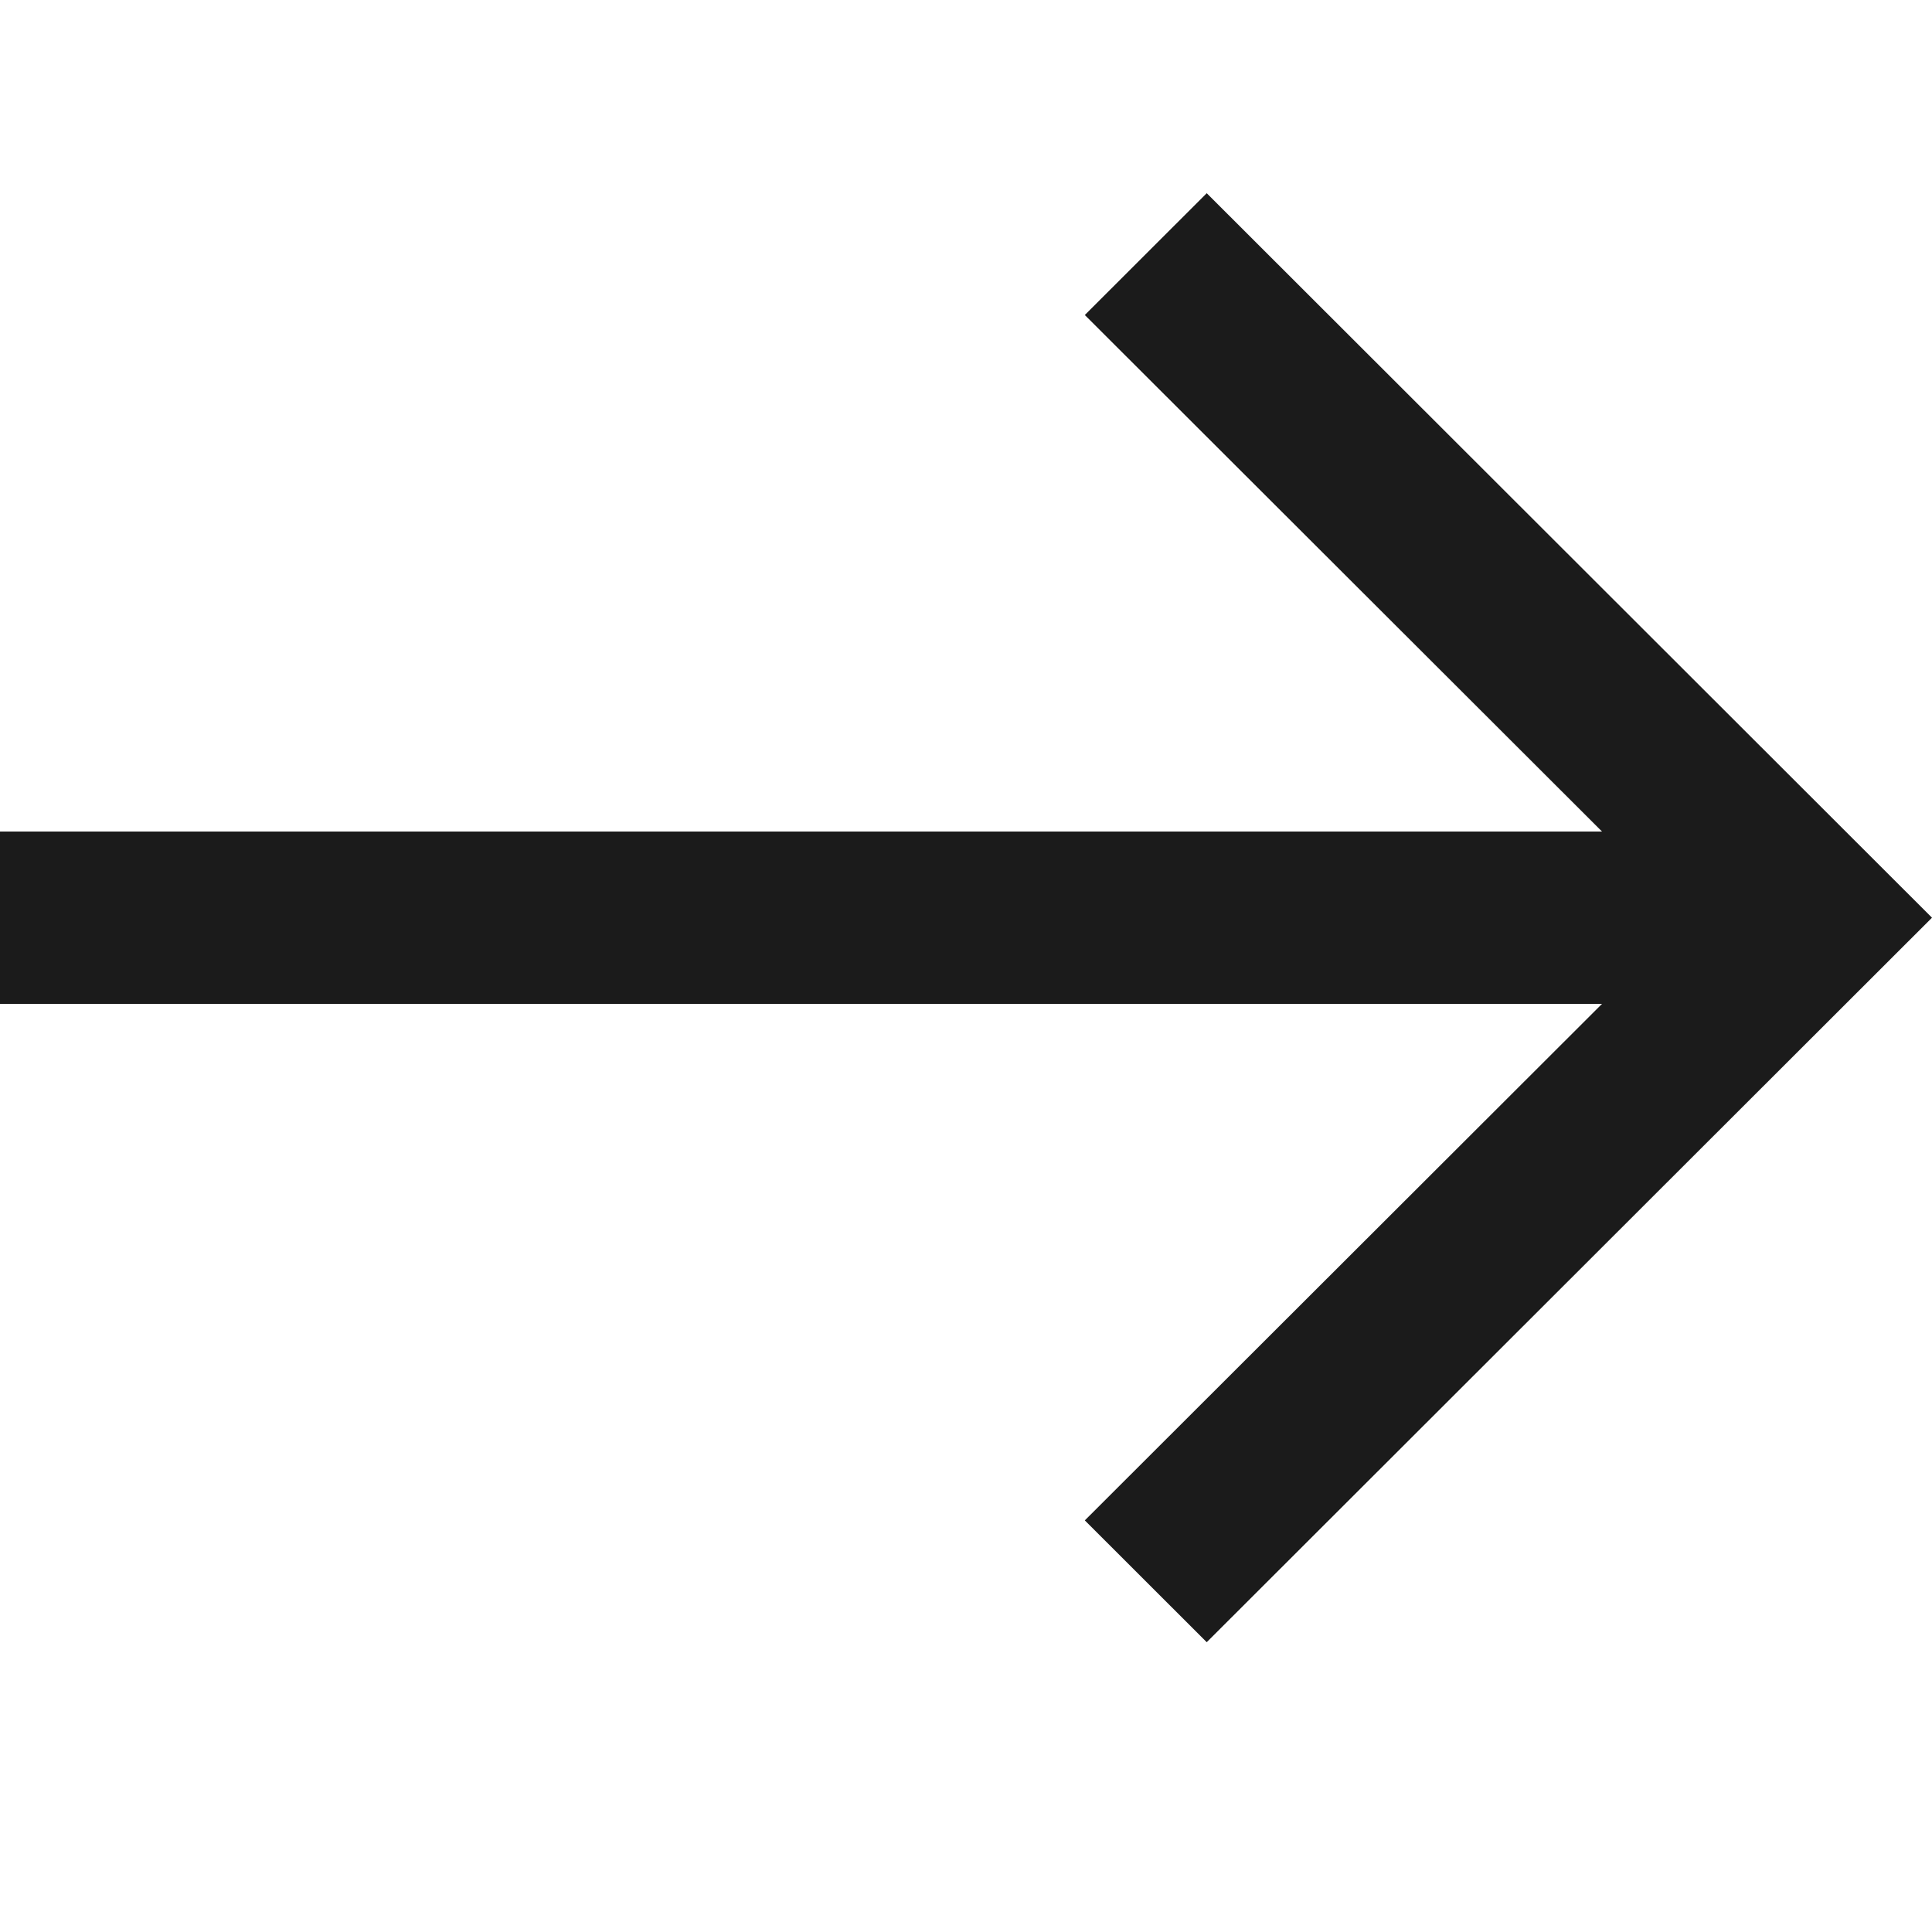 <?xml version="1.0" encoding="utf-8"?>
<svg xmlns="http://www.w3.org/2000/svg" fill="none" height="100%" overflow="visible" preserveAspectRatio="none" style="display: block;" viewBox="0 0 20 20" width="100%">
<g id="Icon">
<path d="M20 9.5L12.492 17L11.23 15.739L16.584 10.392H0V8.608H16.584L11.23 3.261L12.492 2L20 9.5Z" fill="#1B1B1B" id="Union"/>
</g>
</svg>
